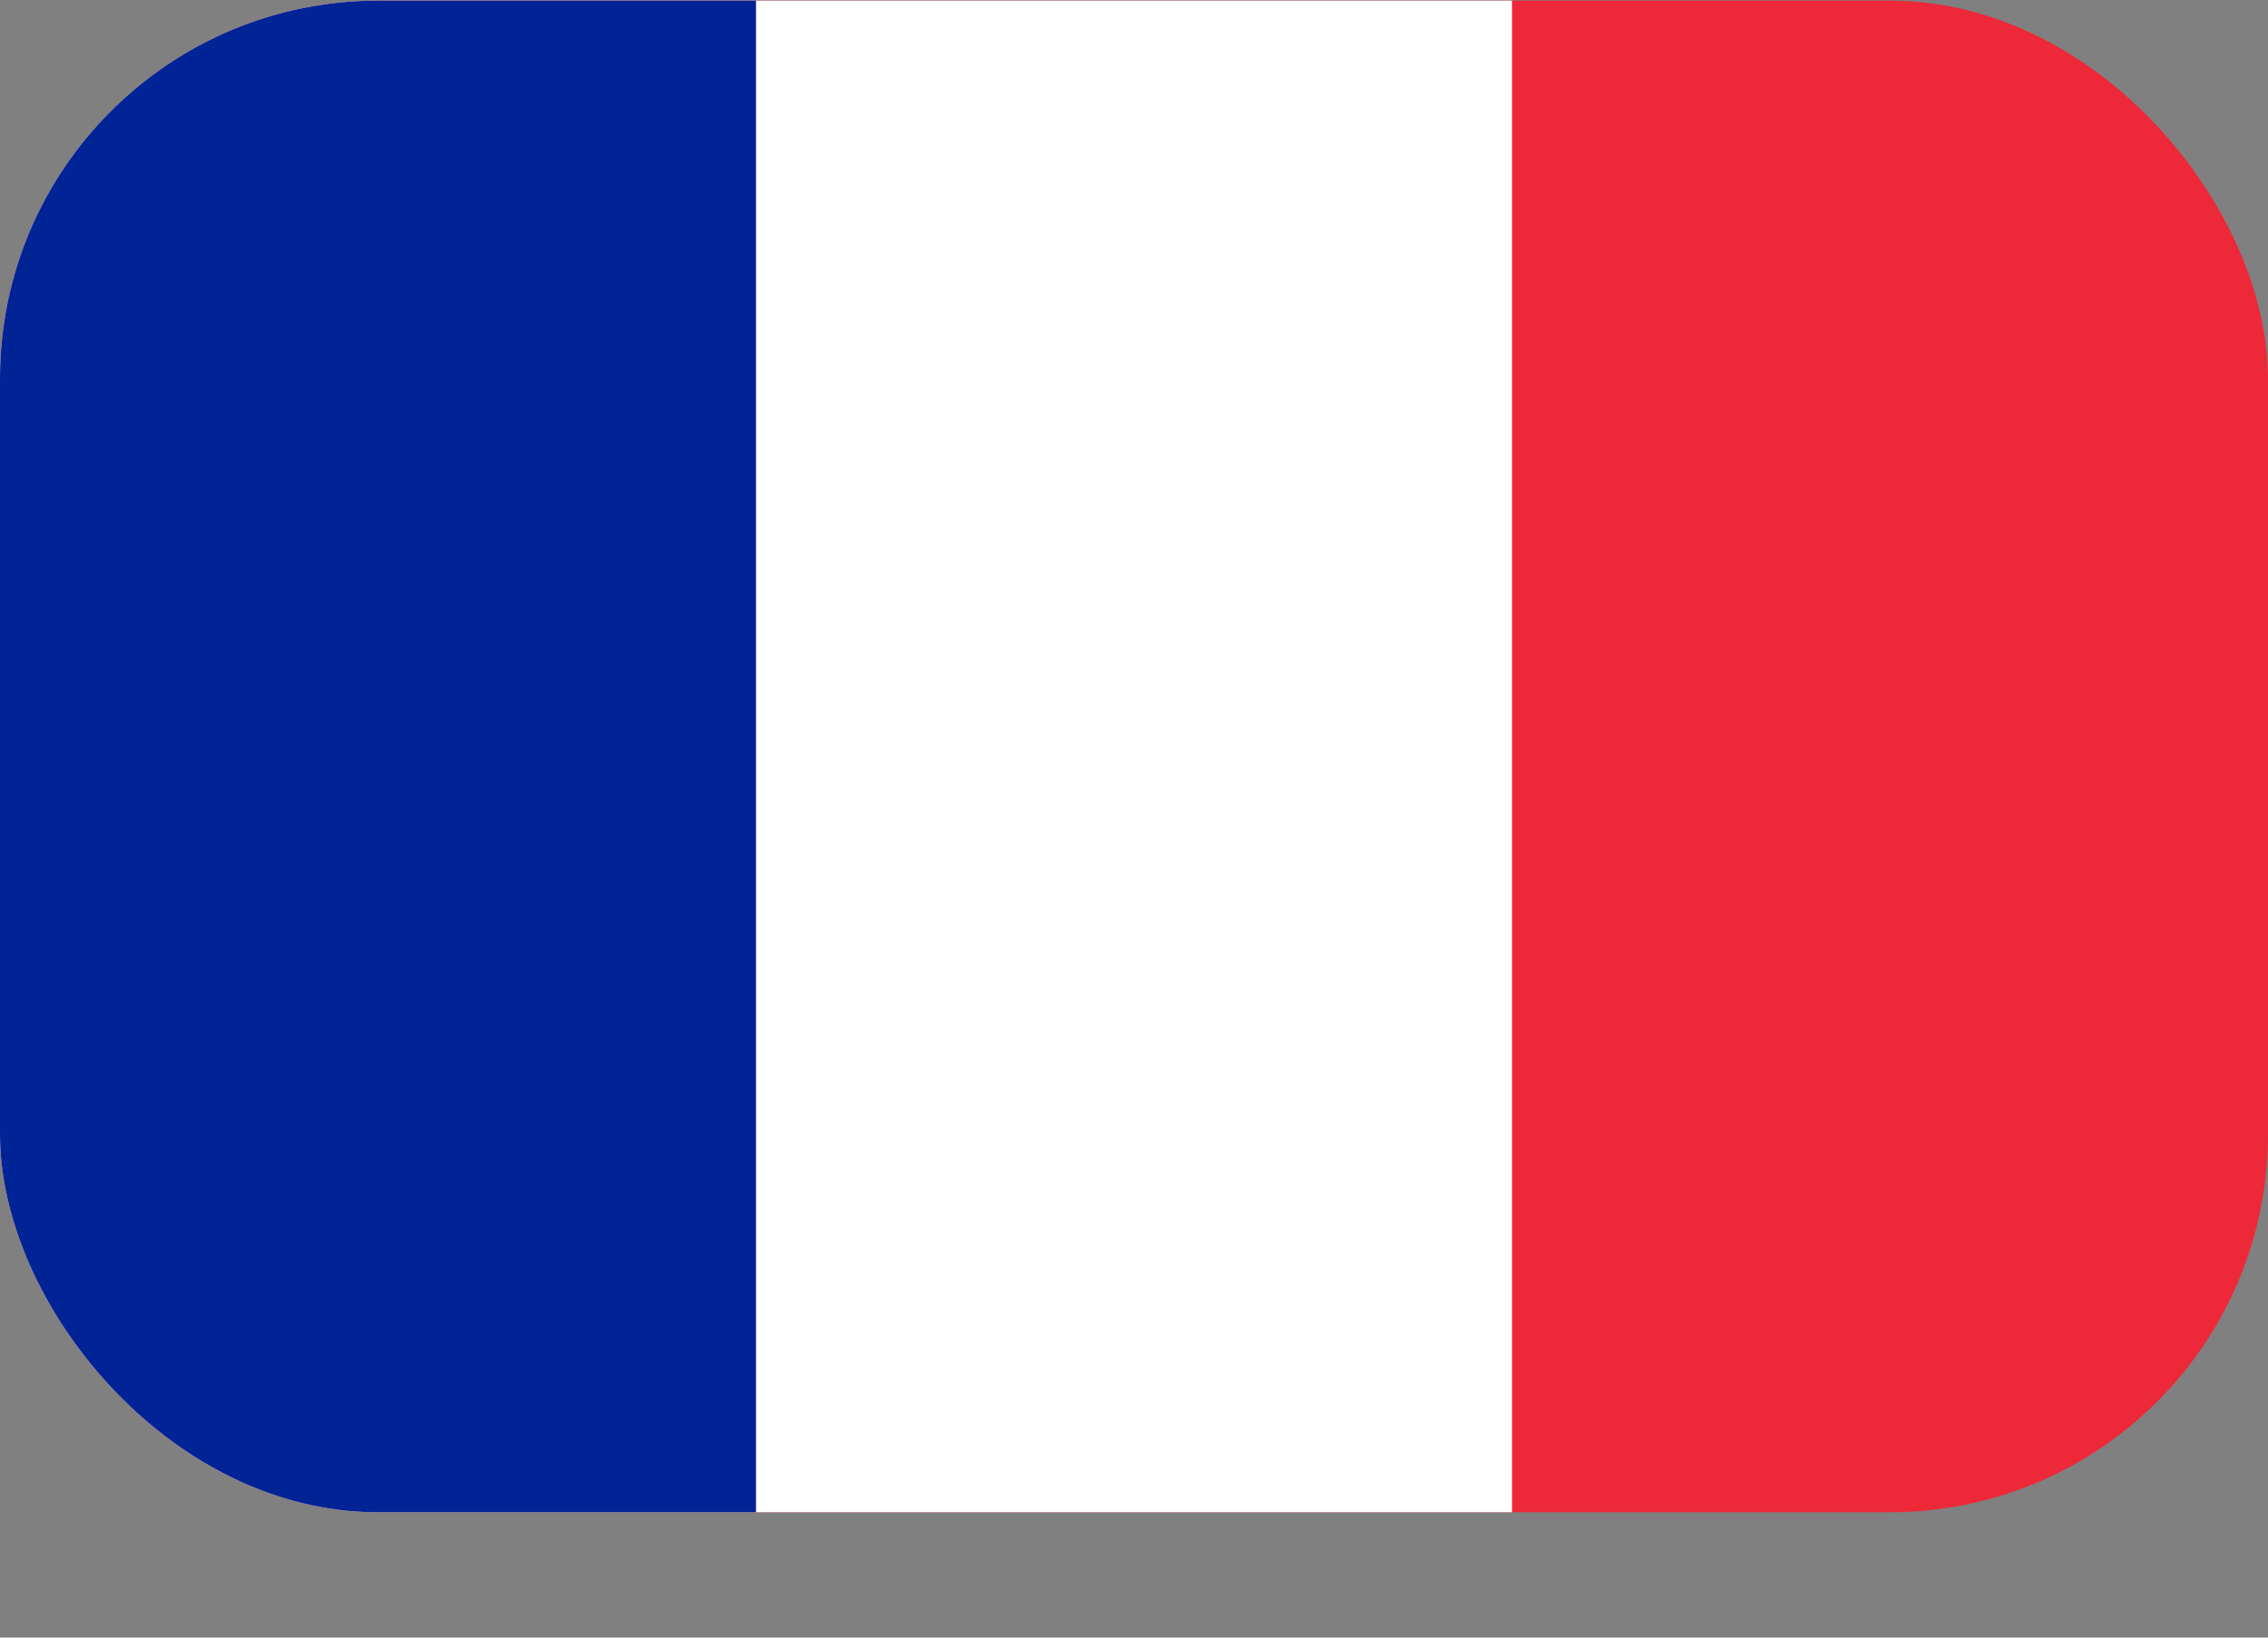 <svg width="18" height="13" fill="none" xmlns="http://www.w3.org/2000/svg"><rect width="100%" height="100%" fill="#808080" stroke="none"/><g clip-path="url(#clip0)"><path d="M18 .005H0v12h18v-12z" fill="#ED2939"/><path d="M12 .005H0v12h12v-12z" fill="#fff"/><path d="M6 .005H0v12h6v-12z" fill="#002395"/></g><defs><clipPath id="clip0"><rect y=".005" width="18" height="12" rx="3" fill="#fff"/></clipPath></defs></svg>